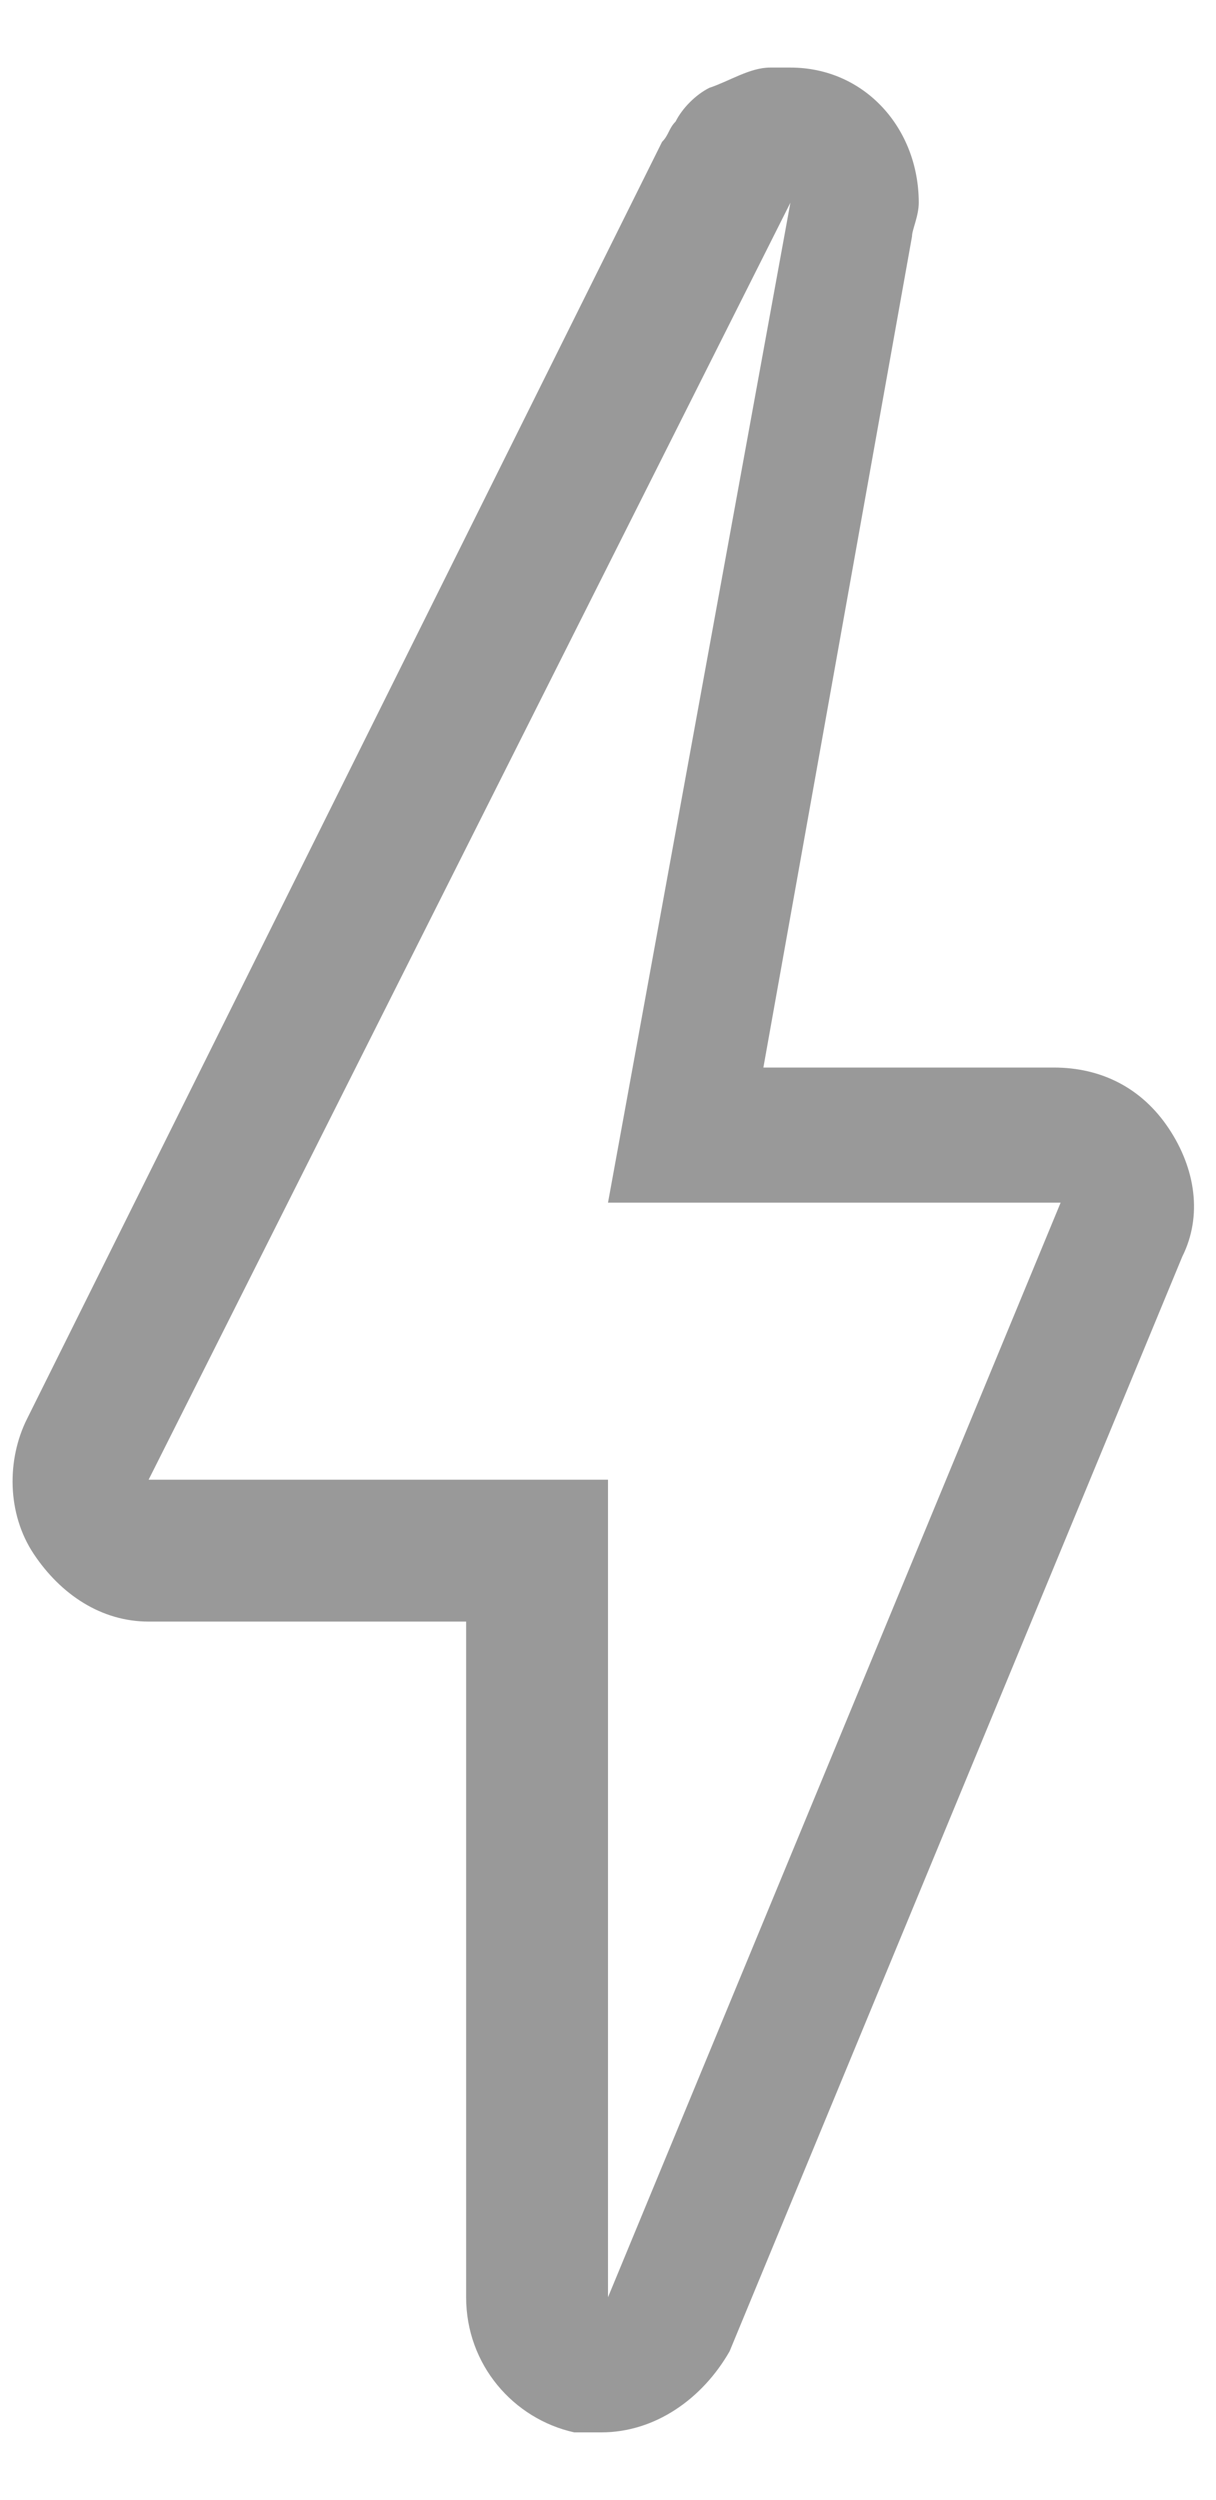 <?xml version="1.0" encoding="utf-8"?>
<!-- Generator: Adobe Illustrator 24.1.2, SVG Export Plug-In . SVG Version: 6.00 Build 0)  -->
<svg version="1.1" id="Capa_1" xmlns="http://www.w3.org/2000/svg" xmlns:xlink="http://www.w3.org/1999/xlink" x="0px" y="0px"
	 viewBox="0 0 18 37" style="enable-background:new 0 0 18 37;" xml:space="preserve">
<style type="text/css">
	.st0{fill:#999999;}
</style>
<g>
	<path class="st0" d="M11.7,3L11.7,3 M11.7,3L9,17.8h6.7L9,34V21.9H2.2L11.7,3 M11.7,1c-0.1,0-0.2,0-0.3,0c-0.3,0-0.6,0.2-0.9,0.3
		c-0.2,0.1-0.4,0.3-0.5,0.5C9.9,1.9,9.9,2,9.8,2.1L0.4,21c-0.3,0.6-0.3,1.4,0.1,2s1,1,1.7,1h4.7v10c0,1,0.7,1.8,1.6,2
		c0.1,0,0.3,0,0.4,0c0.8,0,1.5-0.5,1.9-1.2l6.7-16.2c0.3-0.6,0.2-1.3-0.2-1.9c-0.4-0.6-1-0.9-1.7-0.9h-4.3l2.2-12.3
		c0-0.1,0.1-0.3,0.1-0.5C13.6,1.9,12.8,1,11.7,1C11.7,1,11.7,1,11.7,1L11.7,1z M11.7,5L11.7,5L11.7,5L11.7,5z"/>
</g>
</svg>
